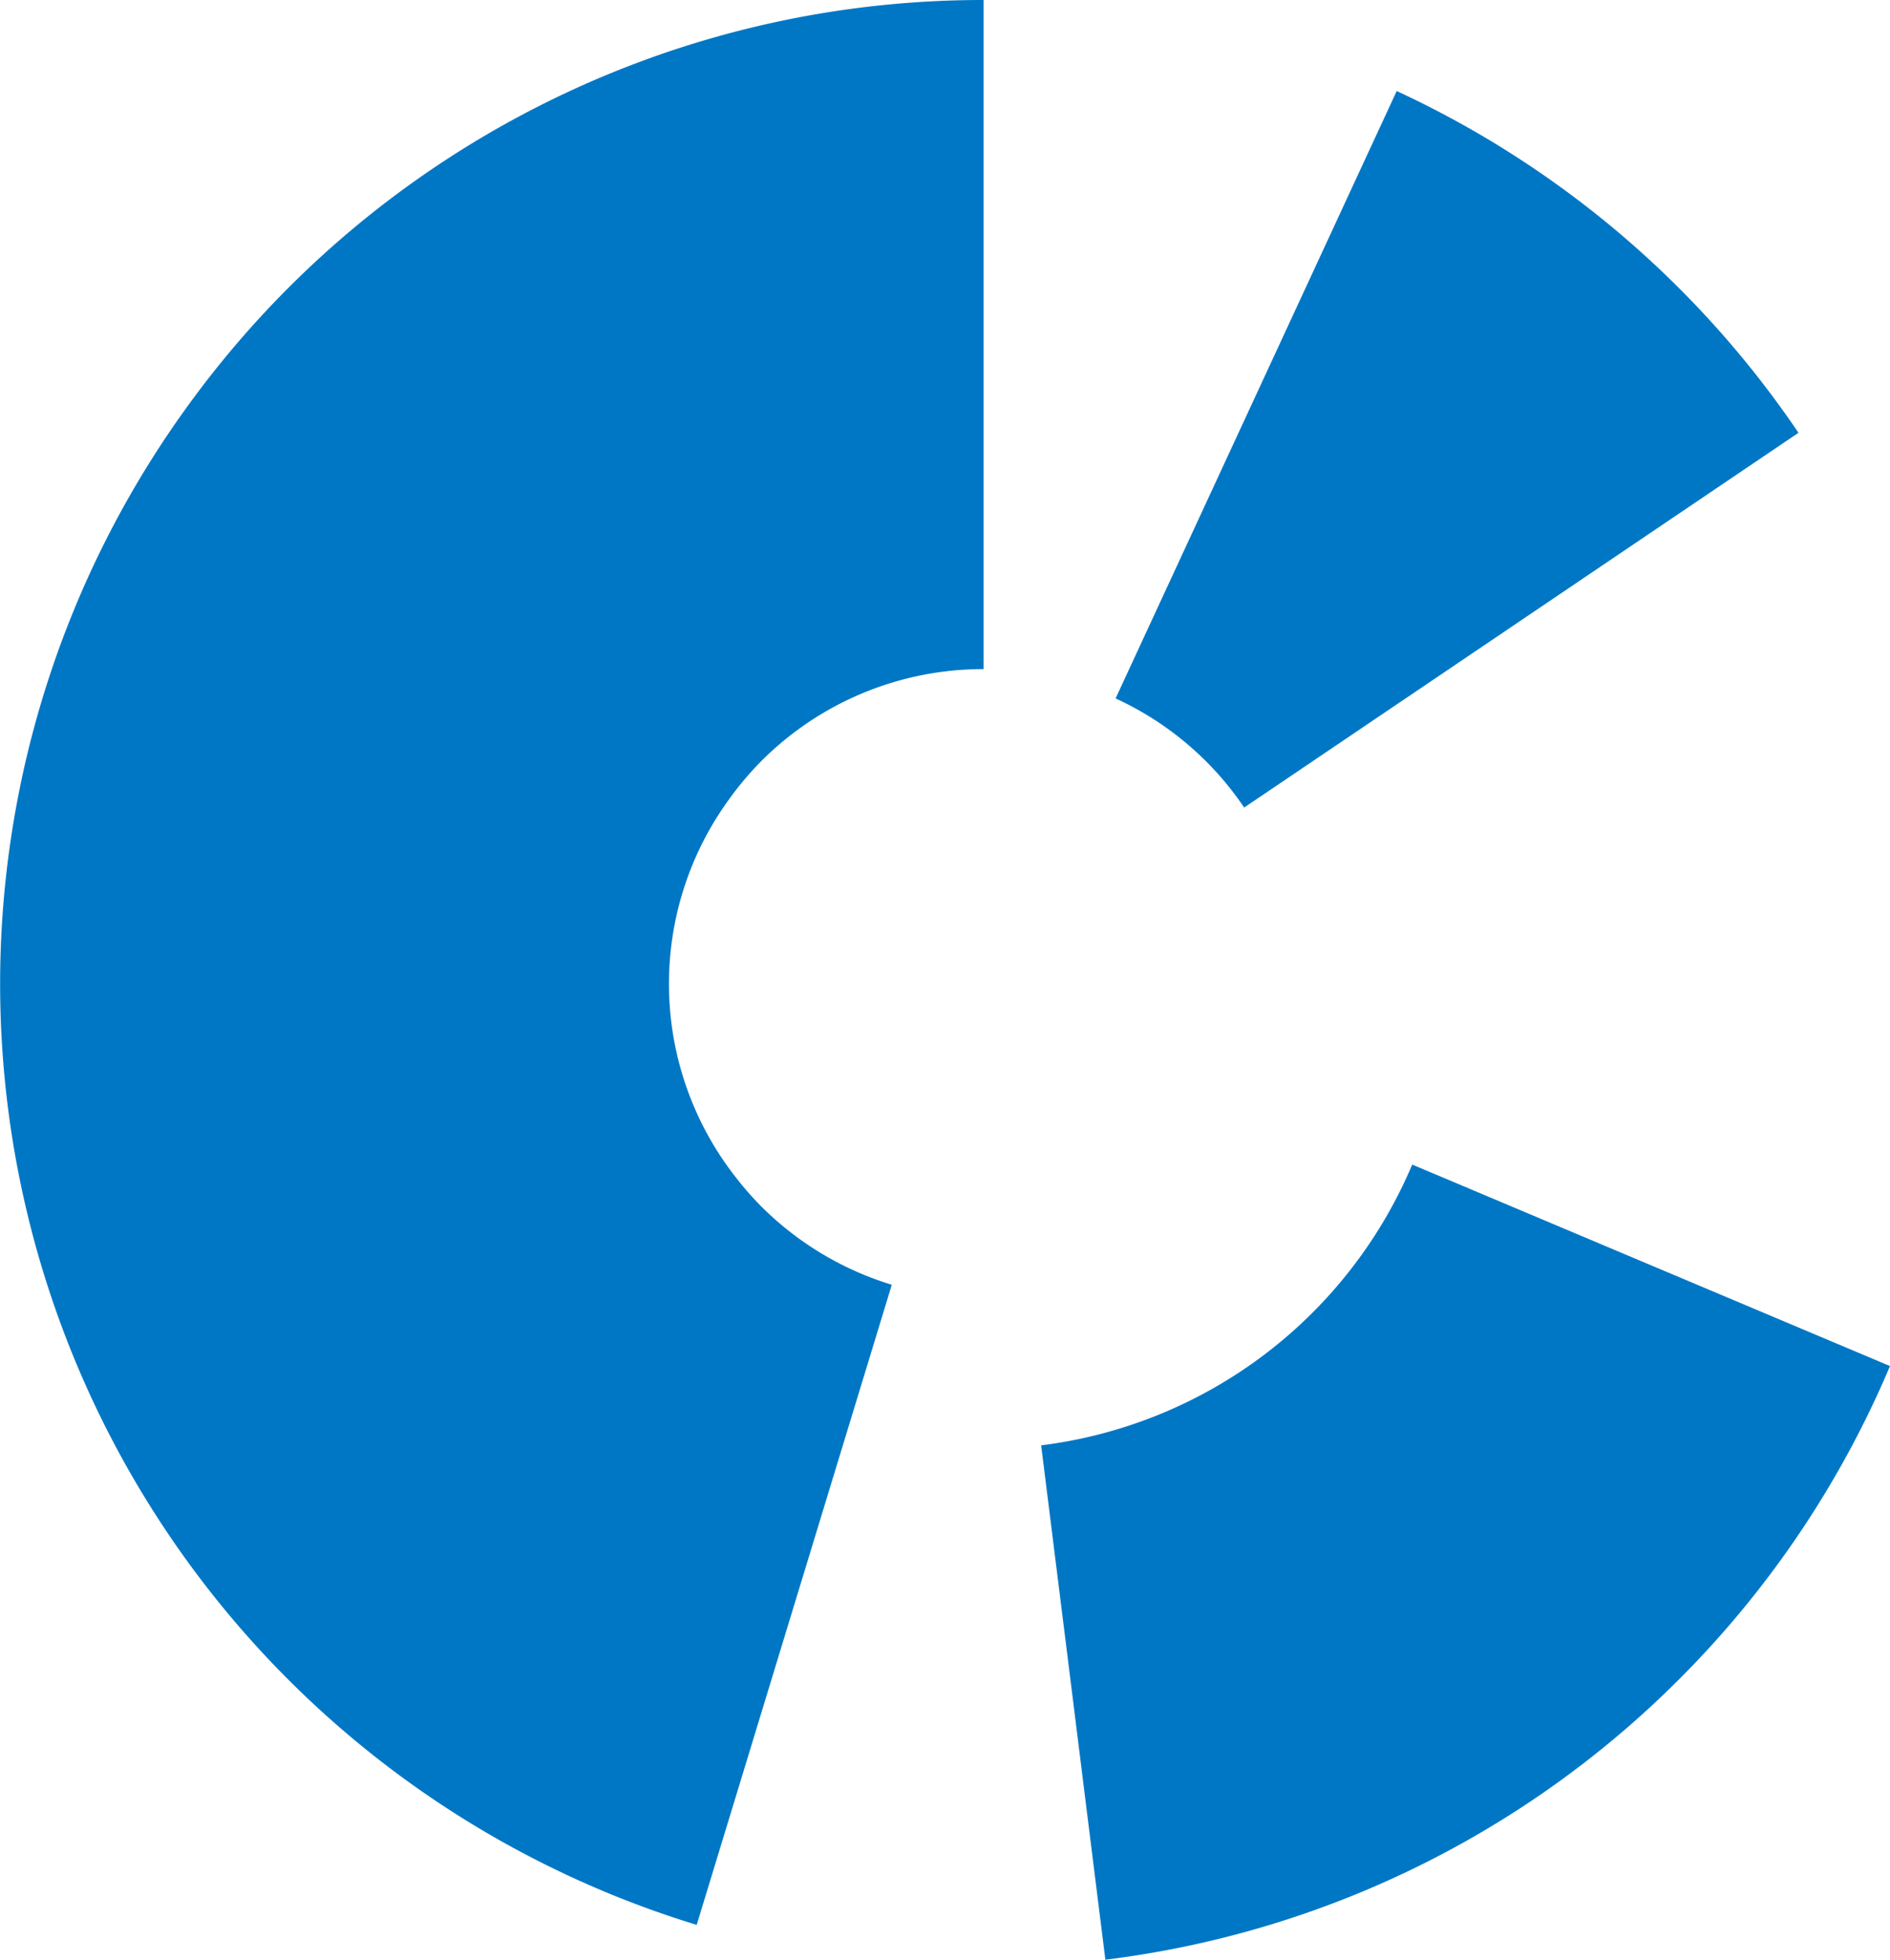 <svg xmlns="http://www.w3.org/2000/svg" xmlns:xlink="http://www.w3.org/1999/xlink" id="Group_47" data-name="Group 47" width="333.859" height="346.099" viewBox="0 0 333.859 346.099"><defs><clipPath id="clip-path"><rect id="Rectangle_56" data-name="Rectangle 56" width="333.859" height="346.099" fill="none"></rect></clipPath></defs><g id="Group_46" data-name="Group 46" clip-path="url(#clip-path)"><path id="Path_73" data-name="Path 73" d="M33.036,71.866a173.743,173.743,0,0,0,90.033,268.074l8.231-27,5.12-16.8,7.994-26.22,5.359-17.581,7.757-25.446a55.542,55.542,0,0,1-23.085-13.861,56.3,56.3,0,0,1-4.174-4.733,55.343,55.343,0,0,1-1.5-67.118,56.162,56.162,0,0,1,5.674-6.736,55.337,55.337,0,0,1,39.292-16.277V0a173.364,173.364,0,0,0-140.7,71.866" transform="translate(0 0)" fill="#0077c5"></path><path id="Path_74" data-name="Path 74" d="M121.2,117.877l15.22-10.286,22.716-15.356,14.542-9.829,23.392-15.813A173.884,173.884,0,0,0,126.1,6.237L114.244,31.851l-7.378,15.936L95.353,72.656,87.632,89.335l-11.188,24.17a55.14,55.14,0,0,1,22.711,19.27Z" transform="translate(120.62 9.841)" fill="#0077c5"></path><path id="Path_75" data-name="Path 75" d="M179.088,97.575,153.83,86.925l-16.939-7.143a82.2,82.2,0,0,1-65.548,49.586l2.276,18.226,3.4,27.2L79.188,192.2l3.5,28.009A173.281,173.281,0,0,0,184.017,170.7a173.864,173.864,0,0,0,37.268-55.334L195.275,104.4Z" transform="translate(112.571 125.887)" fill="#0077c5"></path></g></svg>